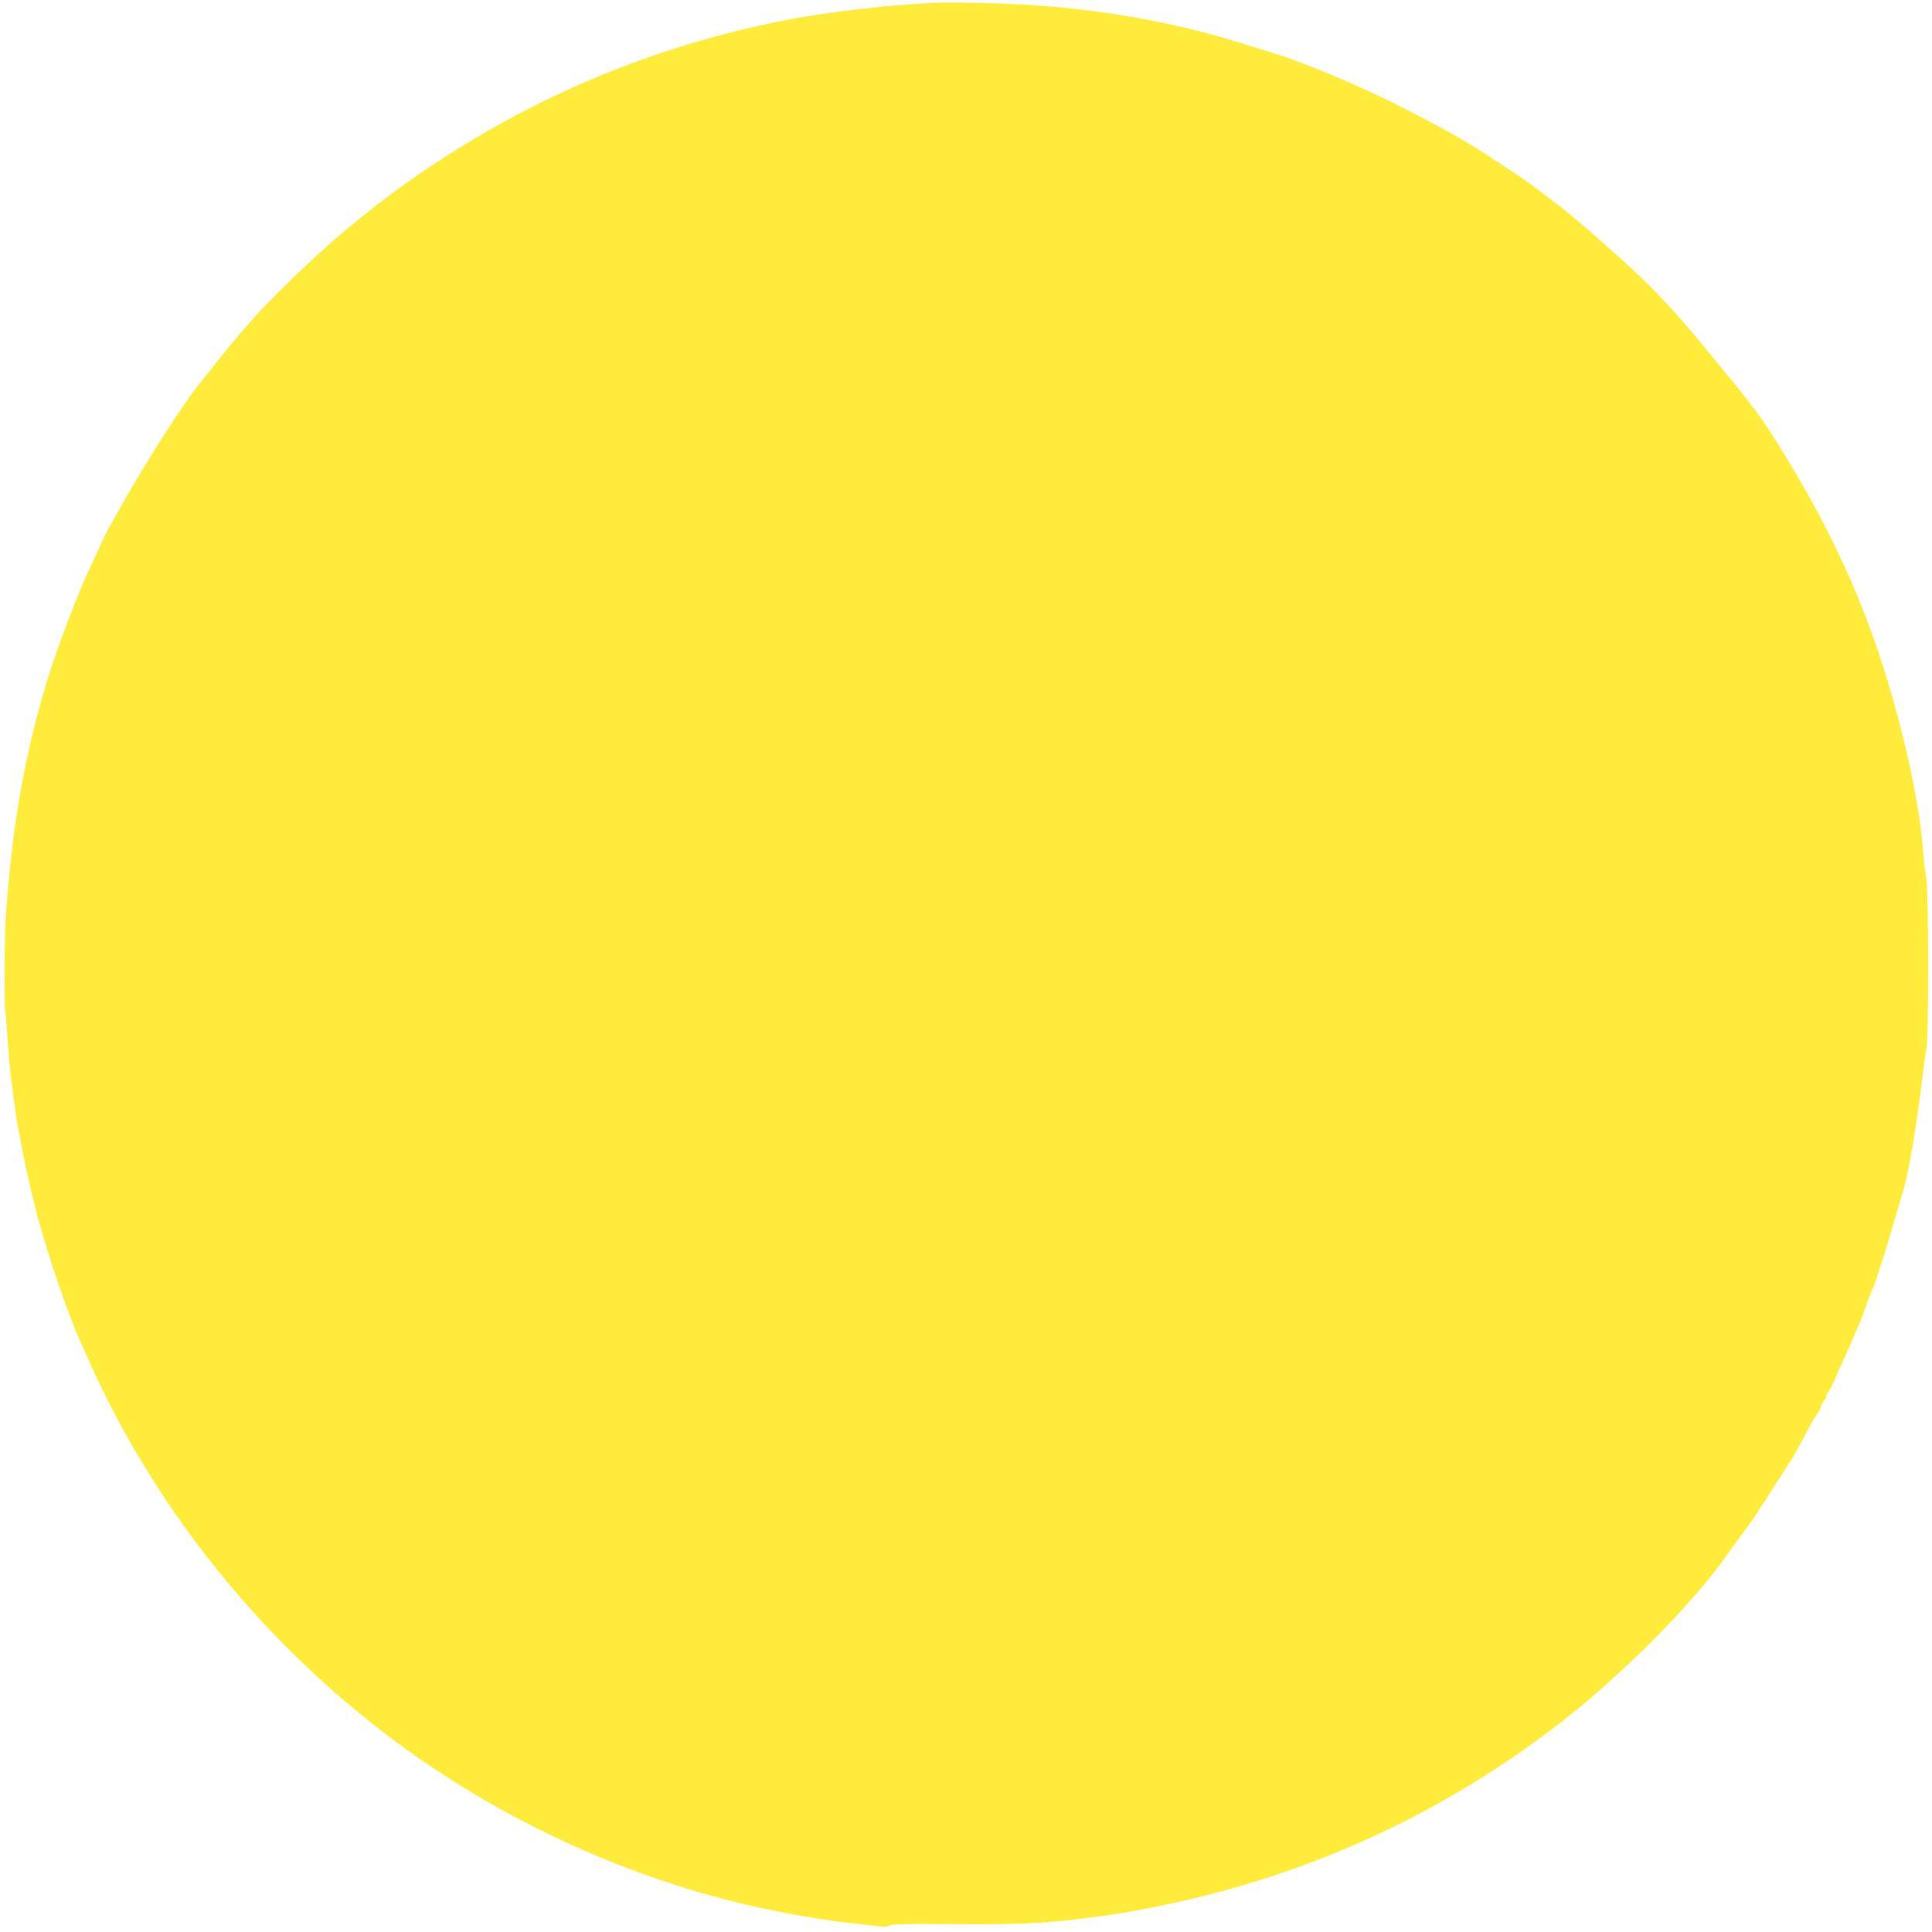 <?xml version="1.0" standalone="no"?>
<!DOCTYPE svg PUBLIC "-//W3C//DTD SVG 20010904//EN"
 "http://www.w3.org/TR/2001/REC-SVG-20010904/DTD/svg10.dtd">
<svg version="1.0" xmlns="http://www.w3.org/2000/svg"
 width="1280pt" height="1280pt" viewBox="0 0 1280 1280"
 preserveAspectRatio="xMidYMid meet">
<g transform="translate(0,1280) scale(0.1,-0.1)"
fill="#ffeb3b" stroke="none">
<path d="M6230 12783 c-300 -10 -750 -61 -1040 -119 -936 -187 -1773 -553
-2552 -1115 -154 -112 -376 -291 -493 -399 -334 -306 -486 -467 -718 -759 -45
-57 -99 -125 -119 -150 -100 -126 -348 -513 -484 -756 -37 -66 -75 -134 -85
-151 -9 -17 -22 -40 -28 -50 -10 -18 -54 -113 -128 -274 -72 -156 -189 -463
-252 -660 -160 -505 -249 -997 -292 -1610 -10 -141 -13 -617 -4 -644 2 -6 9
-87 15 -181 6 -93 16 -201 21 -240 5 -38 16 -122 24 -185 8 -63 19 -135 24
-160 5 -25 15 -74 21 -110 23 -133 95 -440 132 -565 86 -291 191 -591 263
-750 8 -16 37 -82 65 -145 455 -1009 1200 -1913 2115 -2567 571 -407 1217
-722 1890 -922 251 -74 481 -127 740 -170 142 -24 185 -30 275 -40 52 -6 133
-16 179 -21 66 -8 86 -7 93 2 6 10 96 12 415 10 407 -4 591 4 843 34 205 25
366 51 570 94 966 203 1836 603 2615 1204 391 301 873 784 1090 1091 27 39 71
99 98 135 26 36 55 74 63 85 23 31 112 167 186 284 37 58 81 126 97 151 16 25
58 99 92 165 34 66 70 129 80 140 10 11 21 32 24 47 4 15 13 32 21 39 8 6 14
18 14 27 0 8 6 23 14 31 8 9 31 54 51 101 20 47 48 110 62 140 14 30 32 70 39
88 16 39 35 83 59 137 9 22 26 67 37 100 10 33 28 78 38 100 17 37 38 96 60
170 5 17 16 50 24 75 8 25 24 77 35 115 20 69 59 202 100 340 27 90 84 436
116 705 9 74 21 164 28 200 17 90 15 1061 -2 1145 -7 33 -16 114 -21 180 -12
178 -64 470 -130 735 -152 612 -342 1096 -638 1625 -90 162 -256 430 -312 505
-89 120 -133 176 -205 262 -44 54 -127 155 -185 225 -150 181 -259 300 -403
440 -123 118 -422 381 -523 459 -175 135 -220 168 -321 235 -298 198 -375 242
-698 410 -288 149 -708 326 -910 384 -33 10 -109 33 -170 52 -451 144 -948
233 -1465 263 -186 10 -438 16 -550 13z"/>
</g>
</svg>
